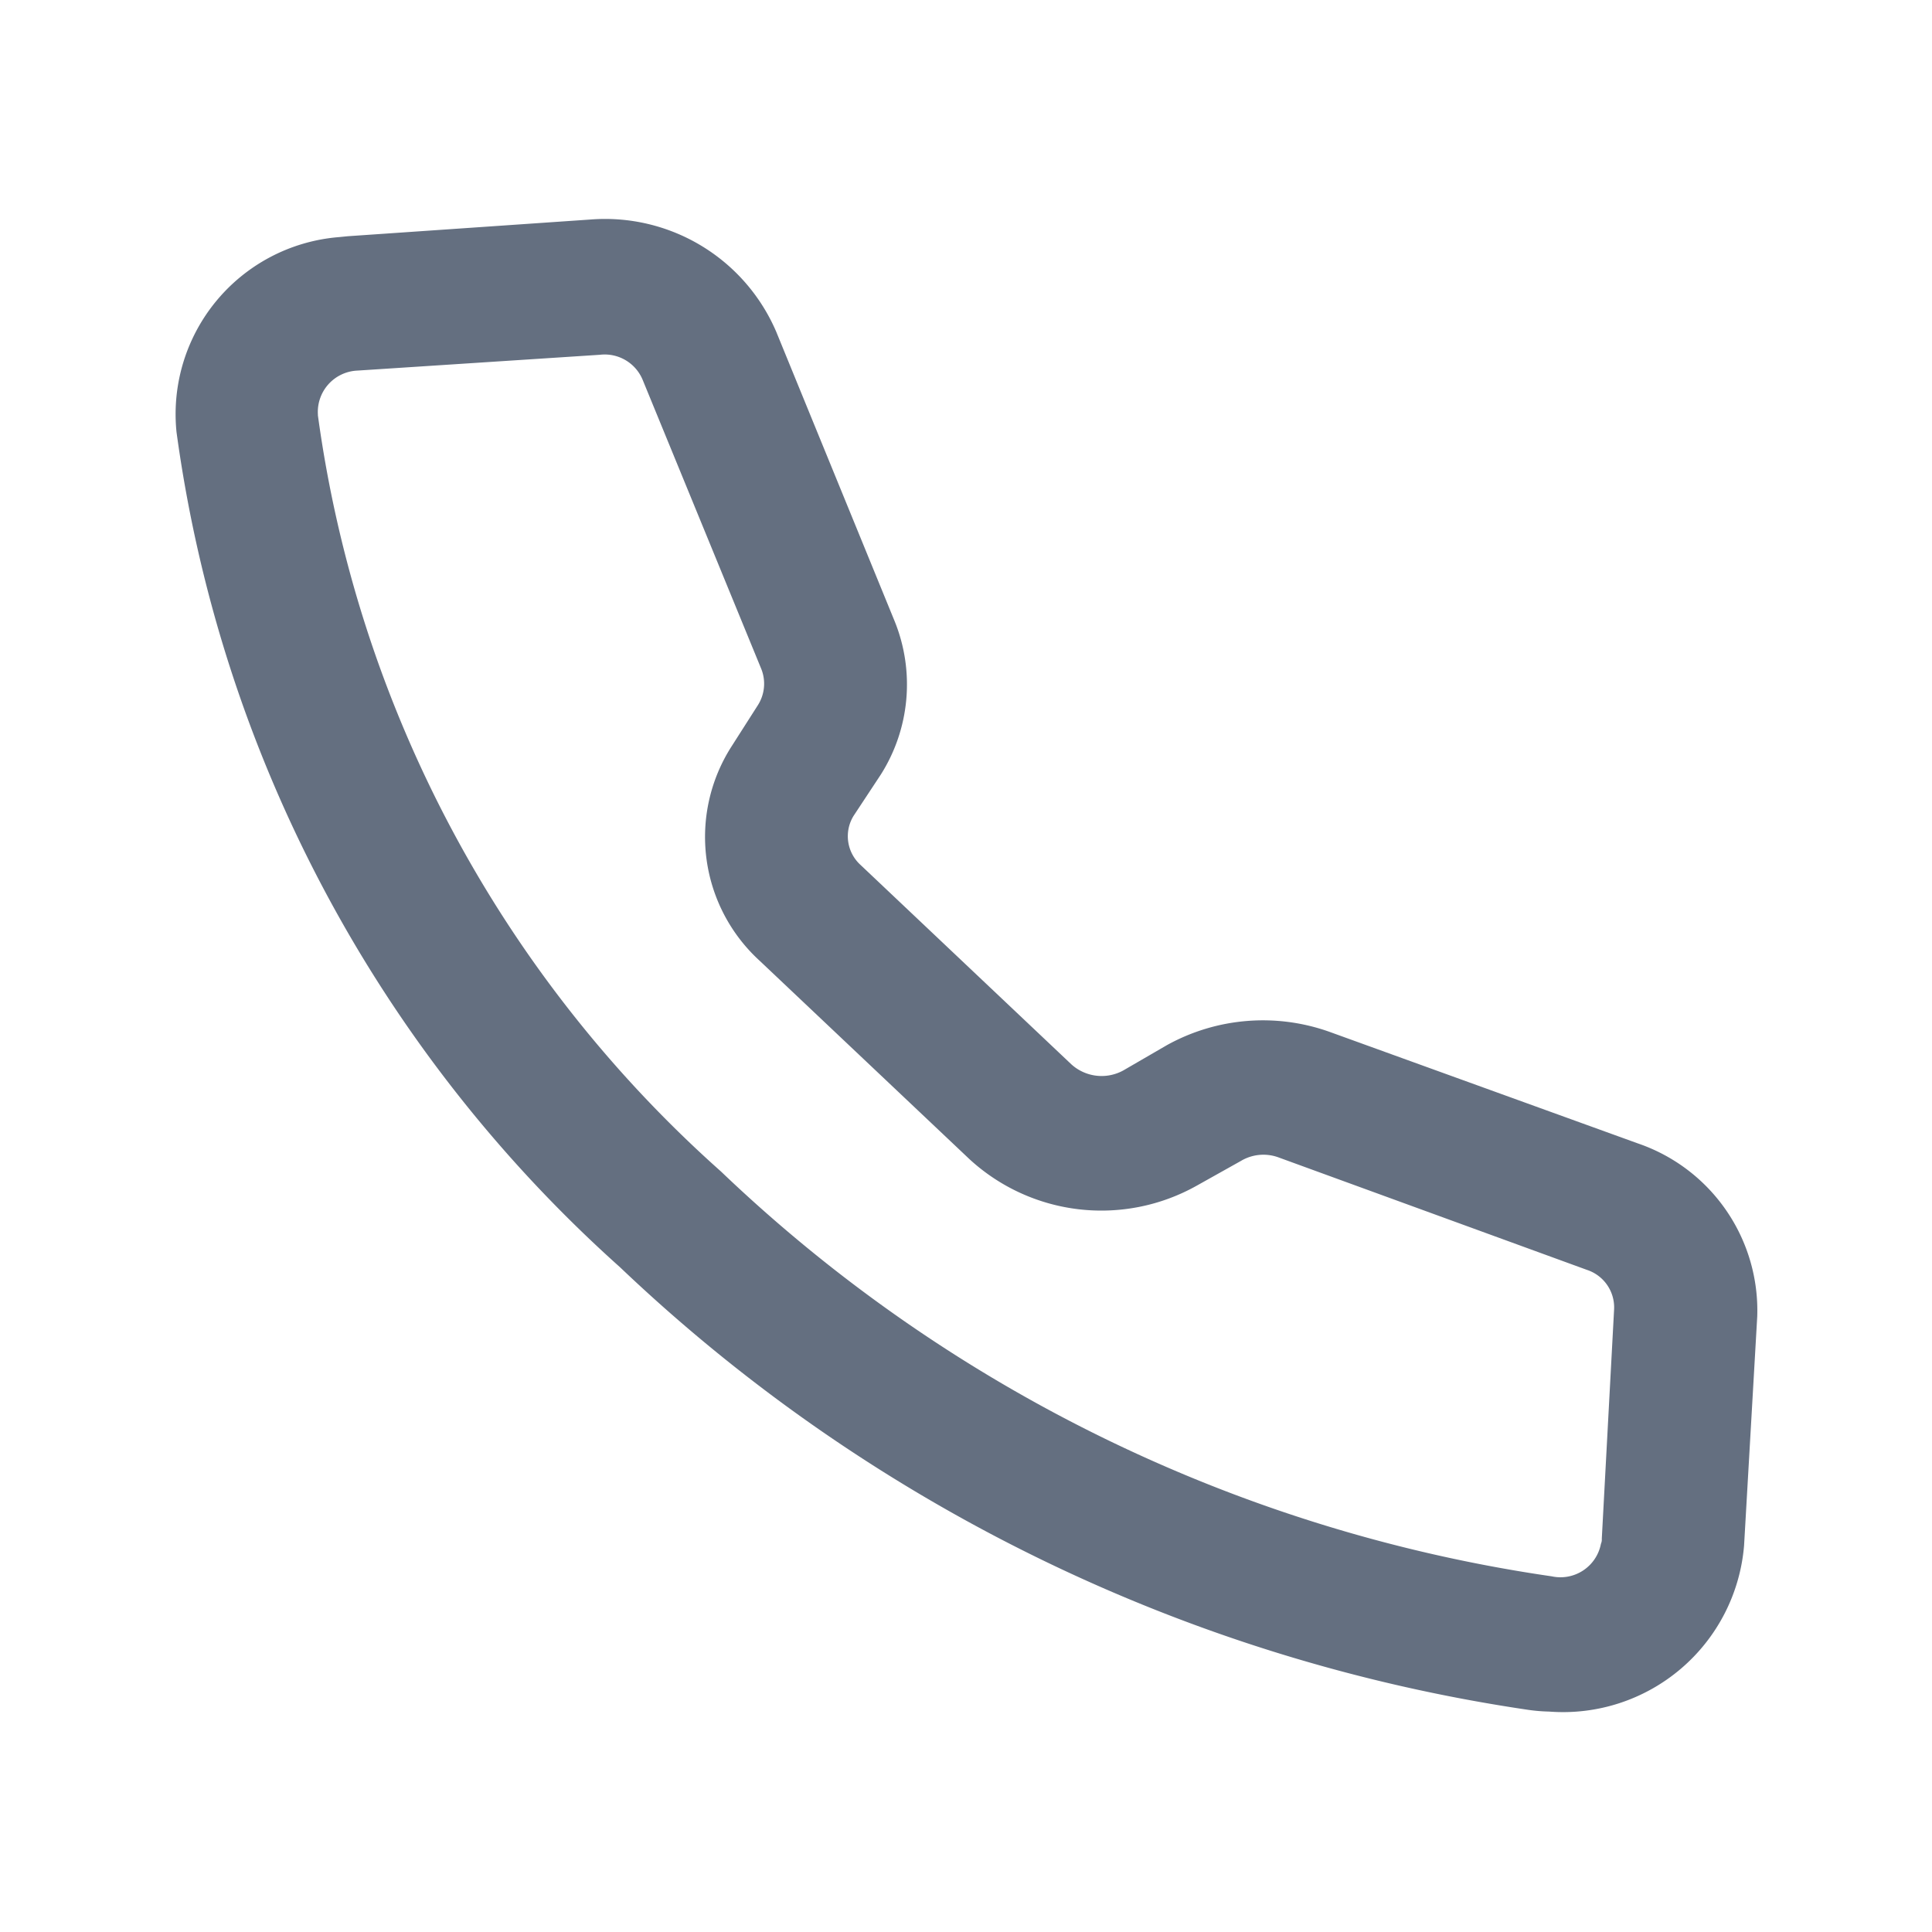 <svg xmlns="http://www.w3.org/2000/svg" width="22" height="22" viewBox="0 0 22 22">
  <defs>
    <style>
      .cls-1 {
        fill: #646f80;
        fill-rule: evenodd;
      }
    </style>
  </defs>
  <path id="形状_7" data-name="形状 7" class="cls-1" d="M1855.01,6228.71a0.468,0.468,0,0,0-.49-0.29l-2.76.18a0.471,0.471,0,0,0-.45.5v0.01a14.072,14.072,0,0,0,4.59,8.61,17.293,17.293,0,0,0,9.46,4.61,0.469,0.469,0,0,0,.56-0.37,0.127,0.127,0,0,0,.01-0.06l0.14-2.61a0.45,0.45,0,0,0-.31-0.45l-3.51-1.28a0.5,0.5,0,0,0-.43.04l-0.5.28a2.219,2.219,0,0,1-2.59-.3l-2.39-2.26a1.91,1.91,0,0,1-.32-2.44l0.3-.47a0.455,0.455,0,0,0,.04-0.41l-1.35-3.29h0Zm1.52-.55,1.35,3.3a1.918,1.918,0,0,1-.16,1.74l-0.31.47a0.442,0.442,0,0,0,.08.56l2.4,2.27a0.513,0.513,0,0,0,.59.07l0.5-.29a2.257,2.257,0,0,1,1.85-.15l3.51,1.27a2.011,2.011,0,0,1,1.36,1.97l-0.15,2.61a2.068,2.068,0,0,1-2.22,1.89,1.942,1.942,0,0,1-.24-0.02,19.023,19.023,0,0,1-10.34-5.04,15.576,15.576,0,0,1-5.05-9.51,2.022,2.022,0,0,1,1.85-2.22l0.1-.01,2.76-.19a2.121,2.121,0,0,1,2.12,1.28h0Z" transform="translate(-1847.69 -6224.38)"/>
</svg>
